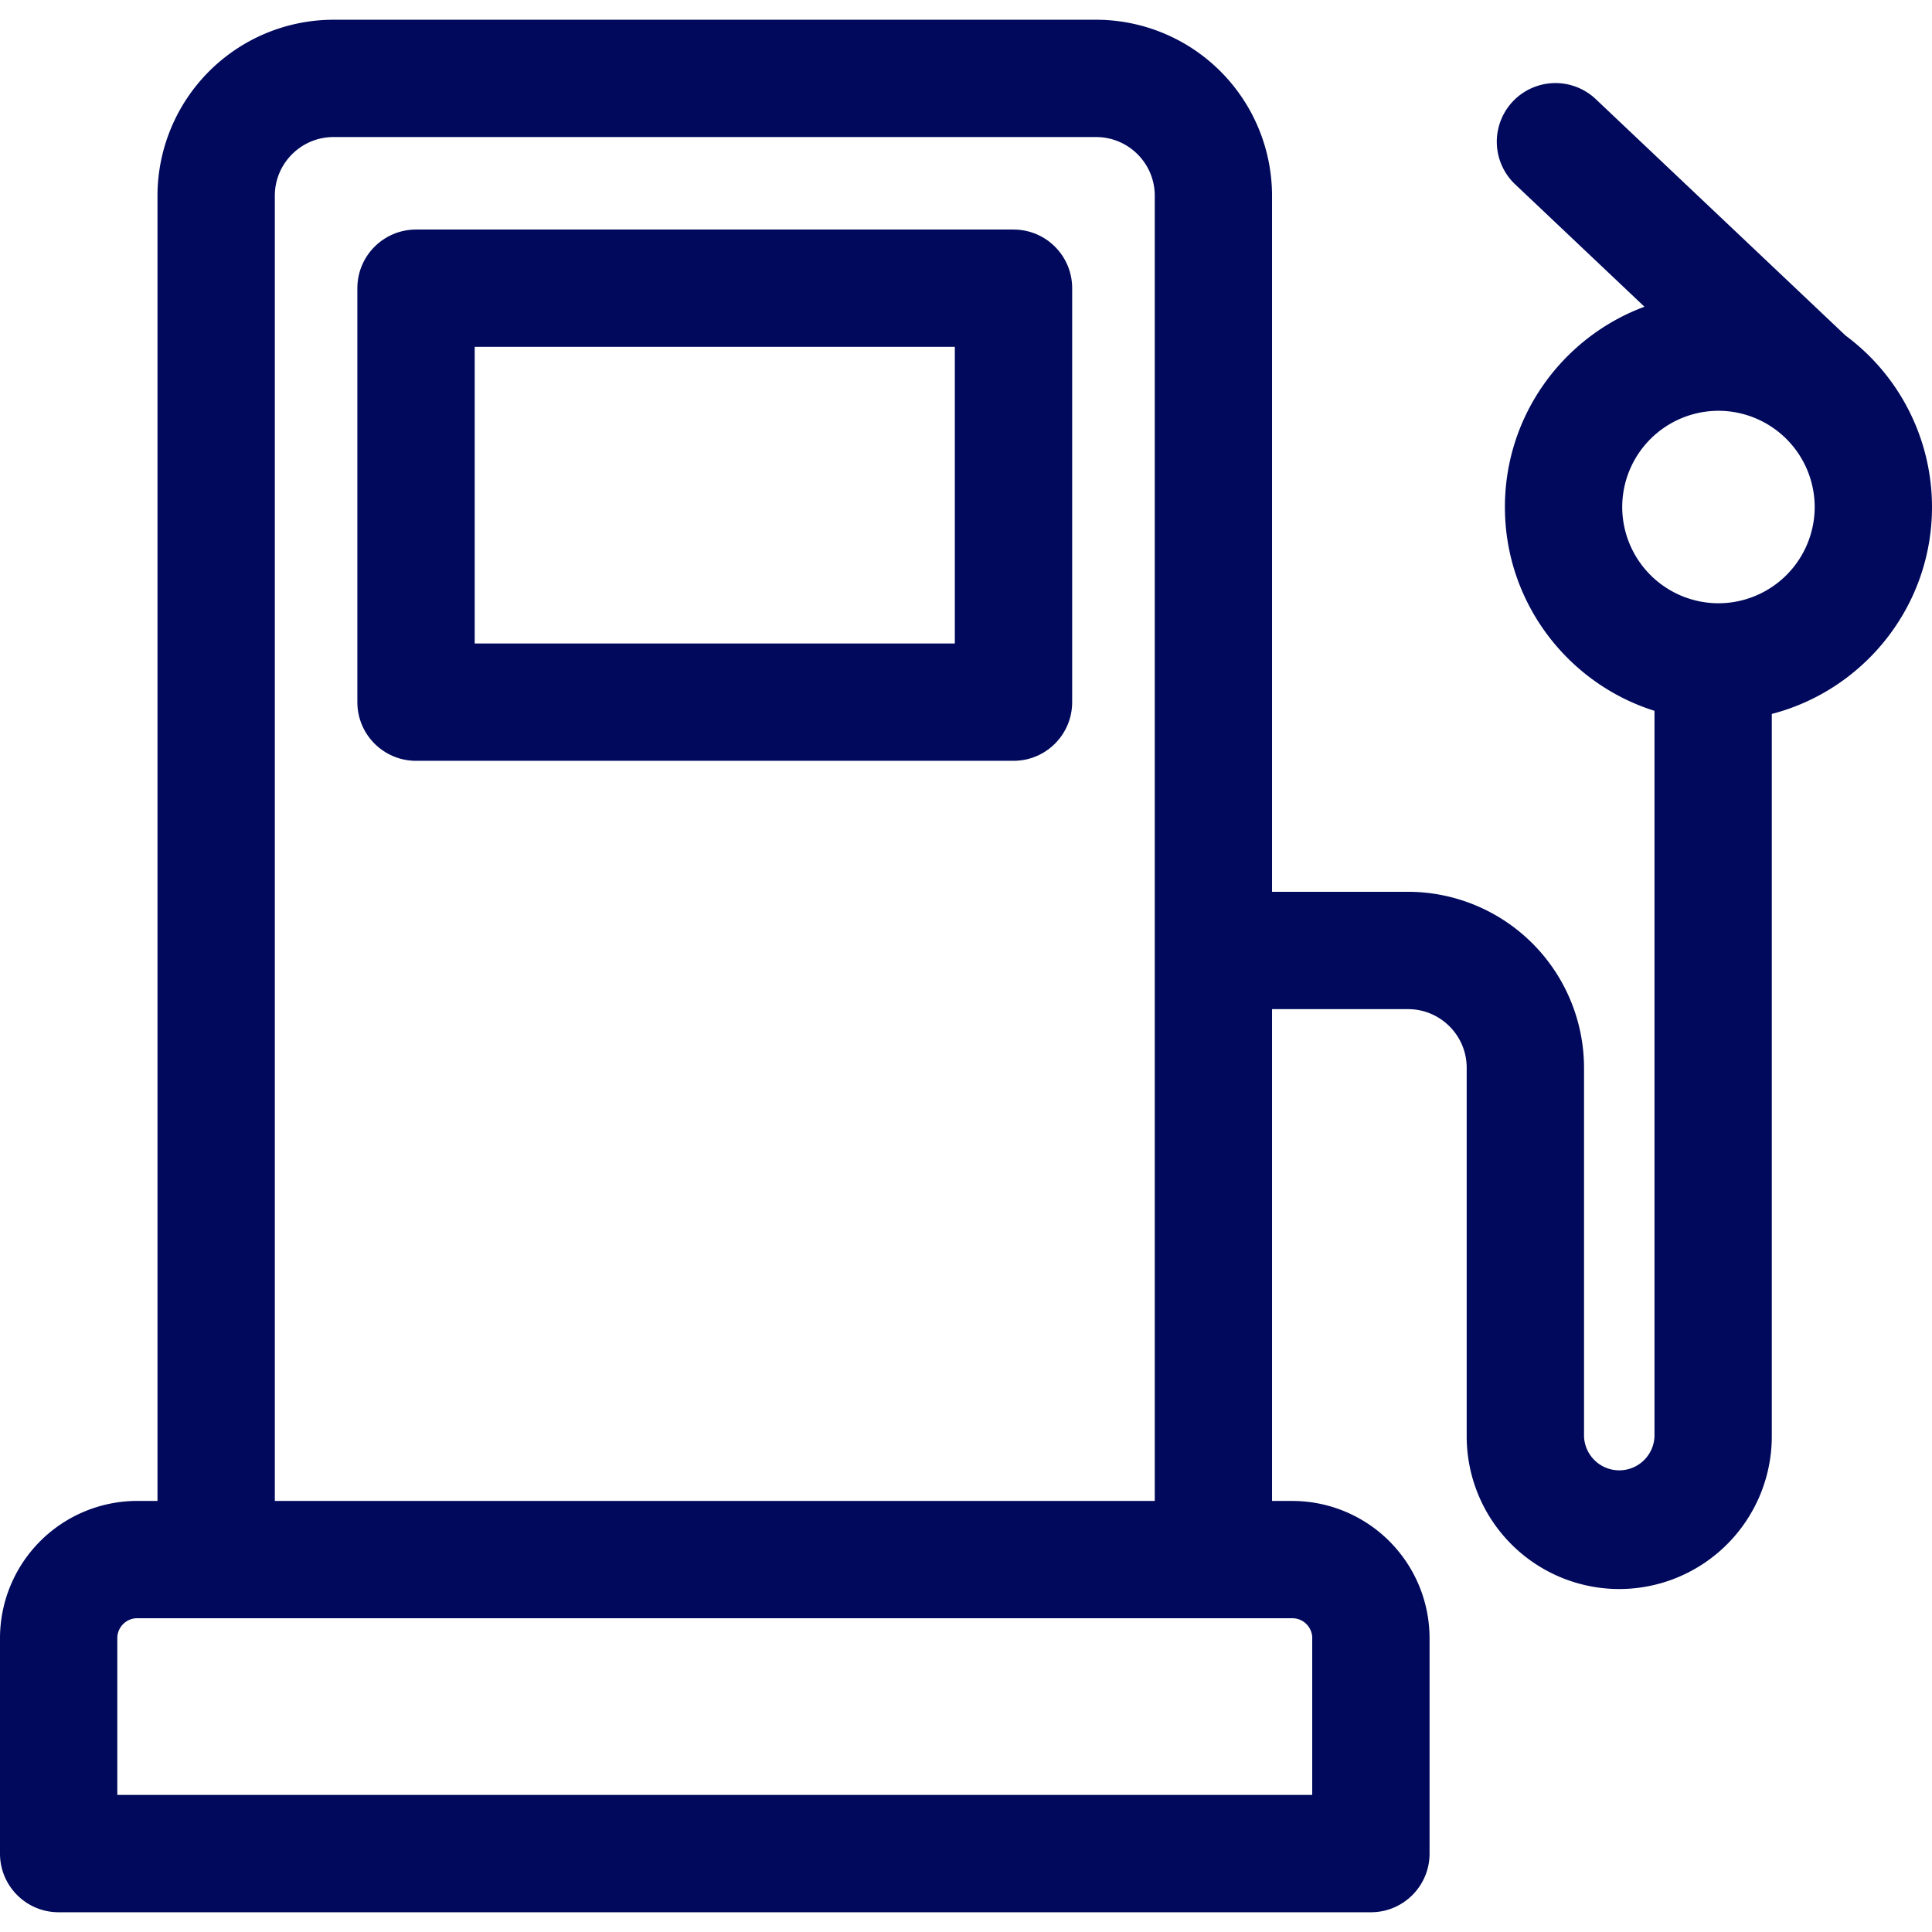 <svg xmlns="http://www.w3.org/2000/svg" width="64" height="64" fill="none" viewBox="0 0 64 64">
    <path fill="#00095B" d="M33.574 7.604H13.782c-1.074 0-1.944.87-1.944 1.943V23.26c0 1.073.87 1.943 1.944 1.943h19.792c1.072 0 1.943-.87 1.943-1.943V9.547c0-1.074-.87-1.943-1.943-1.943ZM31.63 21.317H15.725V11.49H31.63v9.827Z"/>
    <path fill="#00095B" d="m61.137 11.116-8.295-7.851a1.943 1.943 0 0 0-2.671 2.822l4.304 4.074c-2.696.999-4.623 3.598-4.623 6.636 0 3.162 2.087 5.848 4.955 6.75v24.04a1.168 1.168 0 0 1-2.334 0V35.37a5.836 5.836 0 0 0-5.829-5.828h-4.506V6.483a5.835 5.835 0 0 0-5.83-5.829H11.047a5.836 5.836 0 0 0-5.83 5.83V49.72h-.672A4.55 4.55 0 0 0 0 54.267v7.136c0 1.074.87 1.943 1.943 1.943h43.47c1.072 0 1.943-.87 1.943-1.943v-7.136a4.55 4.55 0 0 0-4.546-4.546h-.672V33.429h4.506c1.07 0 1.942.872 1.942 1.942v12.215a5.059 5.059 0 0 0 5.053 5.053 5.059 5.059 0 0 0 5.054-5.053V23.65C61.74 22.86 64 20.088 64 16.797a7.073 7.073 0 0 0-2.863-5.681ZM38.251 49.72H9.104V6.483c0-1.07.872-1.943 1.943-1.943H36.31c1.072 0 1.943.872 1.943 1.943v43.238Zm5.218 4.546v5.193H3.886v-5.194a.66.66 0 0 1 .658-.659H42.81a.66.66 0 0 1 .66.66Zm13.457-34.282a3.193 3.193 0 0 1-3.188-3.188 3.192 3.192 0 0 1 3.188-3.188 3.192 3.192 0 0 1 3.188 3.188 3.192 3.192 0 0 1-3.188 3.188Z"/>
</svg>

